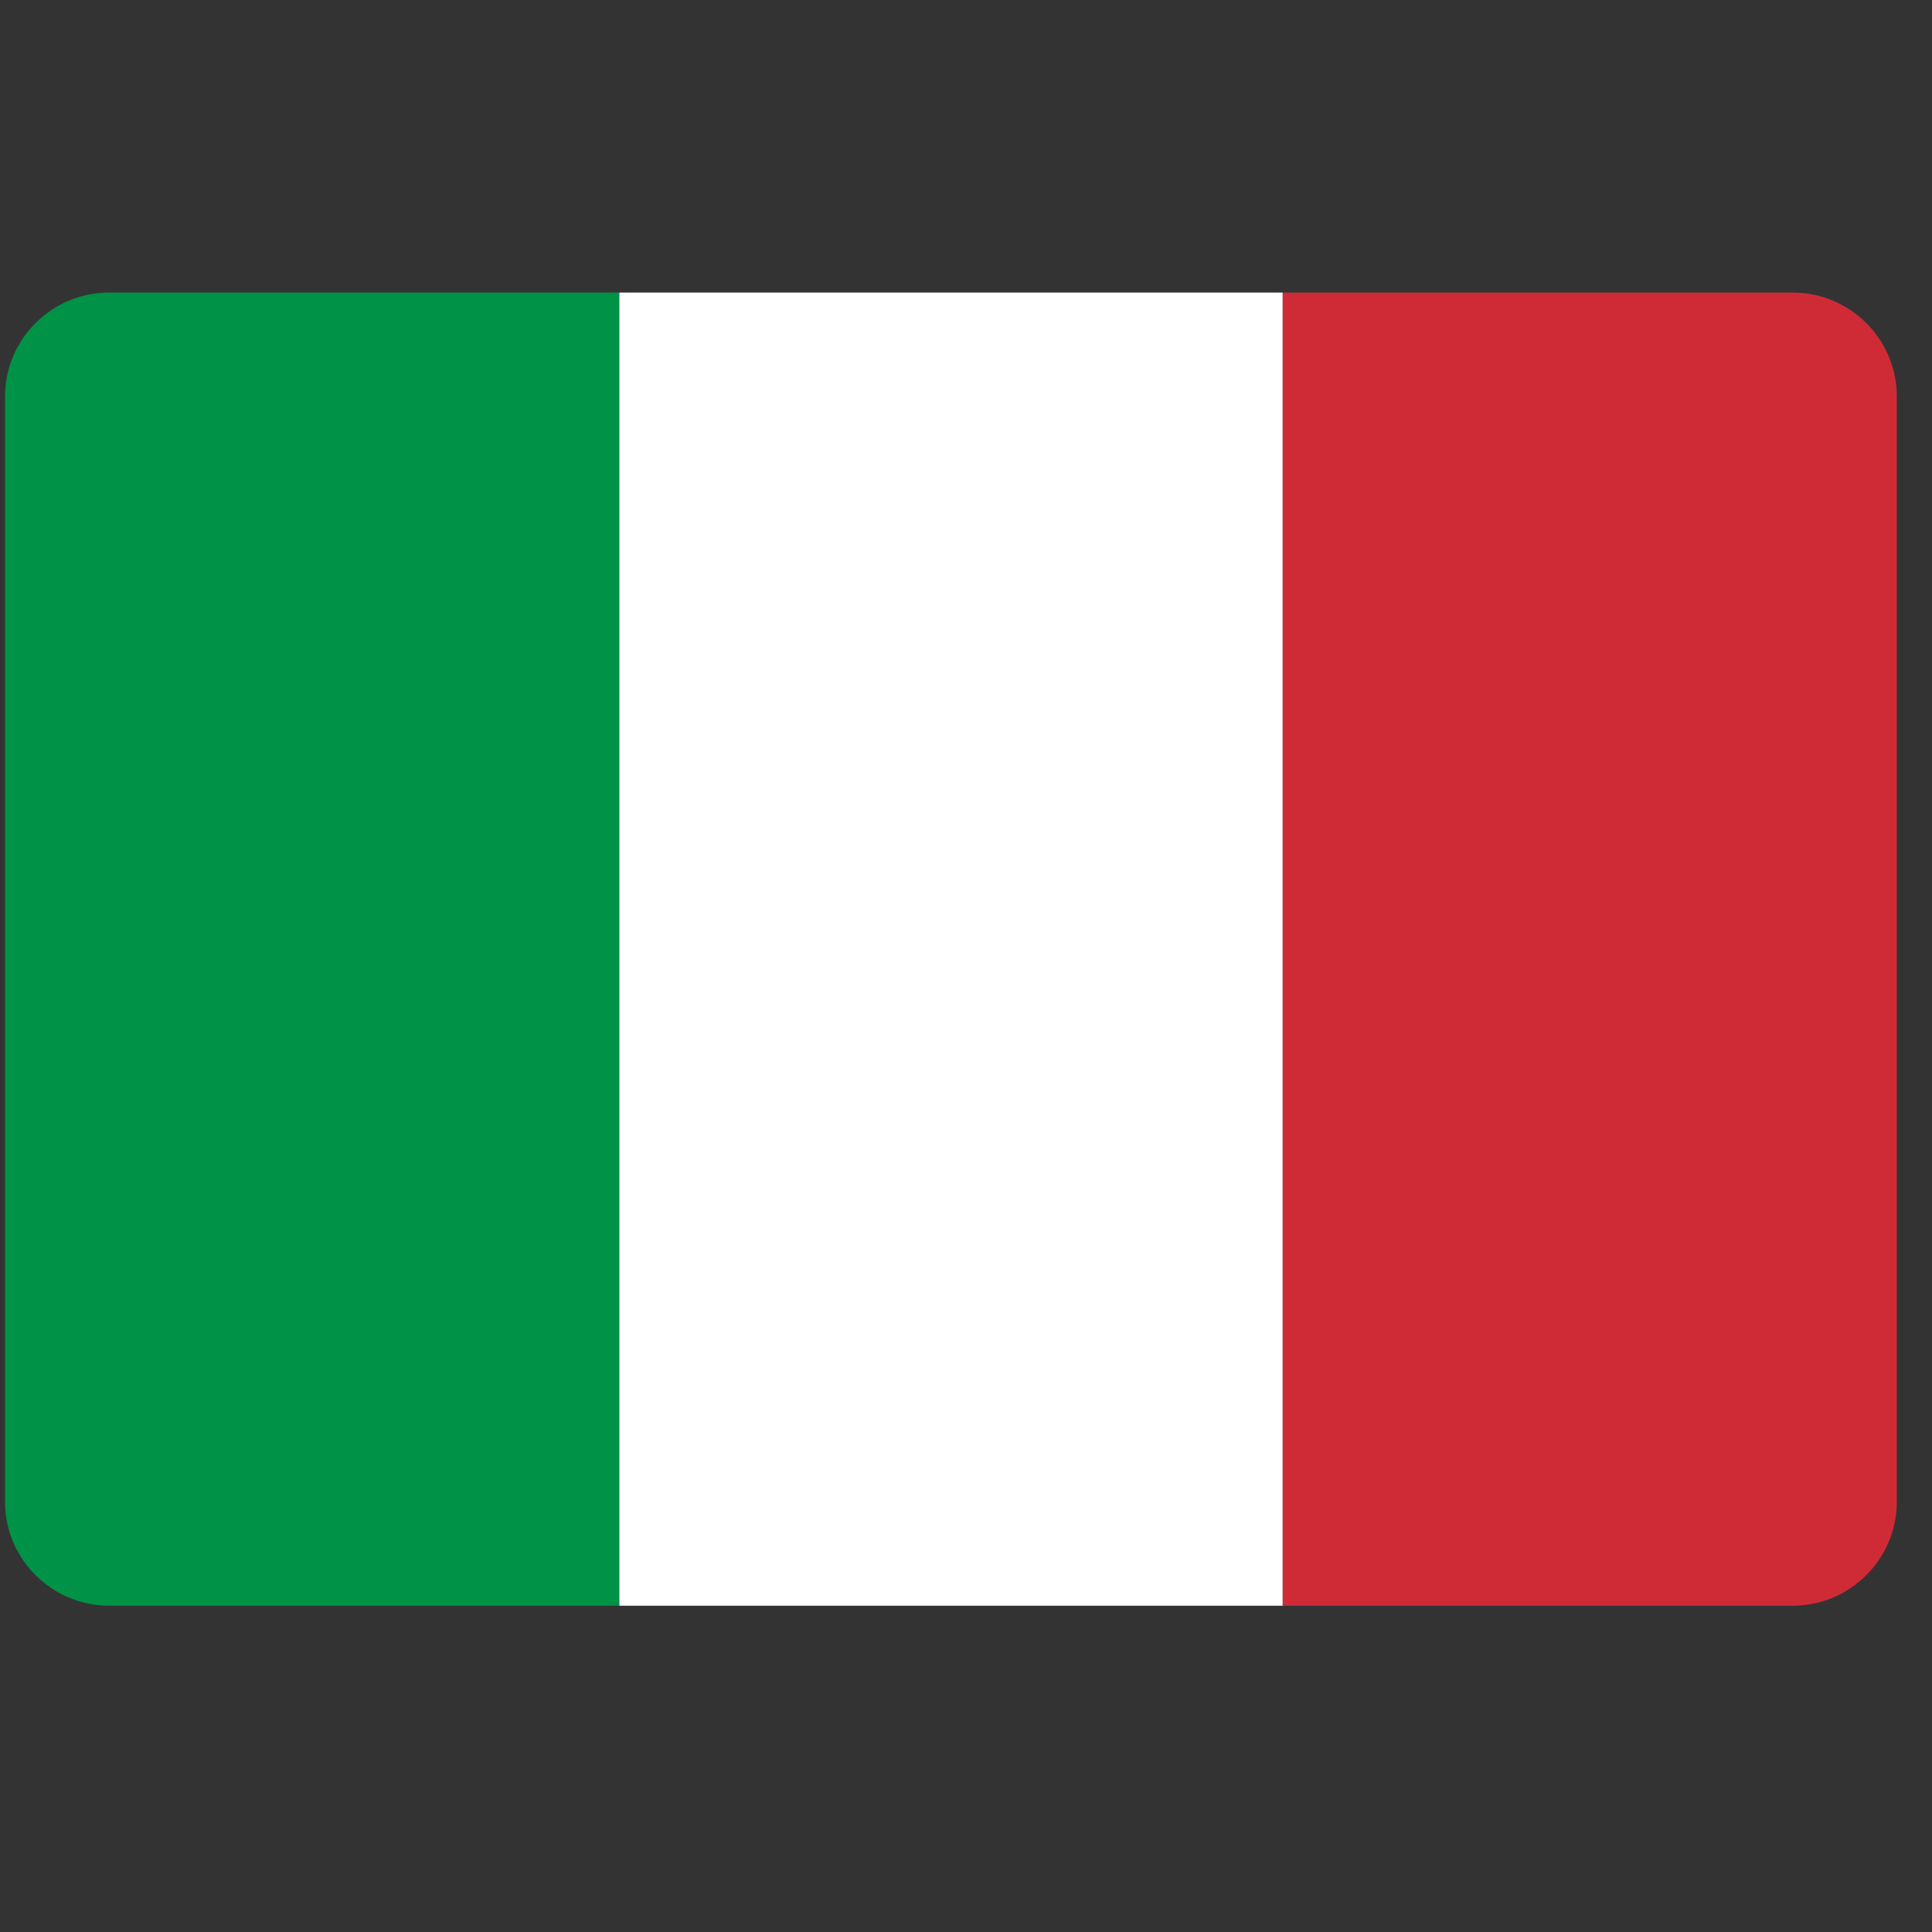 <svg xmlns="http://www.w3.org/2000/svg" xmlns:xlink="http://www.w3.org/1999/xlink" width="42" zoomAndPan="magnify" viewBox="0 0 31.5 31.5" height="42" preserveAspectRatio="xMidYMid meet" version="1.0"><rect x="0" y="0" width="31.5" height="31.5" fill="#333333" stroke="none"/><defs><clipPath id="fbb96d757f"><path d="M 0 4.77 L 11 4.77 L 11 26.18 L 0 26.18 Z M 0 4.77 " clip-rule="nonzero"/></clipPath><clipPath id="bdfef68eae"><path d="M 10 4.77 L 21 4.77 L 21 26.18 L 10 26.18 Z M 10 4.77 " clip-rule="nonzero"/></clipPath><clipPath id="7f35cbc065"><path d="M 20 4.77 L 31 4.77 L 31 26.18 L 20 26.18 Z M 20 4.77 " clip-rule="nonzero"/></clipPath></defs><g clip-path="url(#fbb96d757f)"><path fill="#009246" d="M 10.098 4.77 L 10.098 26.18 L 1.777 26.18 C 0.844 26.18 0.082 25.418 0.082 24.488 L 0.082 6.461 C 0.082 5.531 0.844 4.77 1.777 4.77 Z M 10.098 4.77 " fill-opacity="1" fill-rule="nonzero"/></g><g clip-path="url(#bdfef68eae)"><path fill="#ffffff" d="M 10.098 4.77 L 20.914 4.77 L 20.914 26.18 L 10.098 26.18 Z M 10.098 4.77 " fill-opacity="1" fill-rule="nonzero"/></g><g clip-path="url(#7f35cbc065)"><path fill="#ce2b37" d="M 20.914 26.18 L 20.914 4.77 L 29.23 4.77 C 30.164 4.77 30.926 5.531 30.926 6.461 L 30.926 24.488 C 30.926 25.418 30.164 26.18 29.23 26.18 Z M 20.914 26.18 " fill-opacity="1" fill-rule="nonzero"/></g></svg>